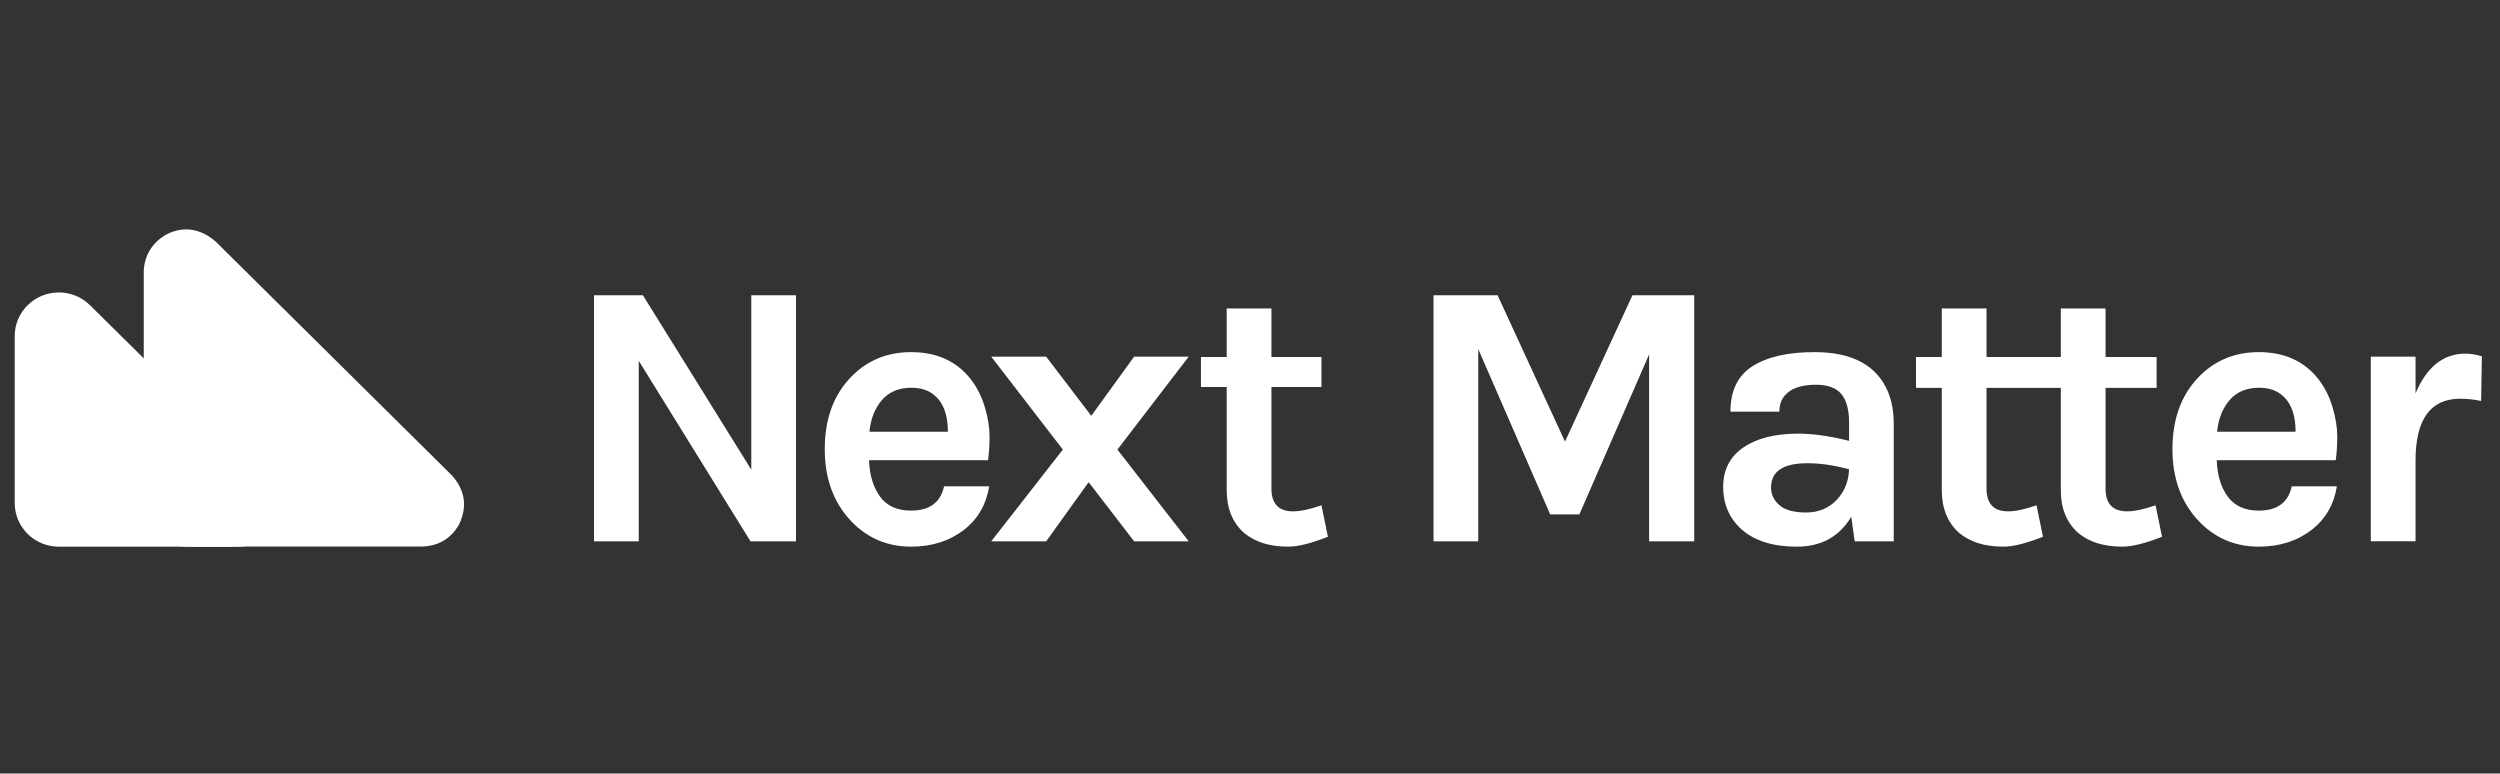 <svg xmlns="http://www.w3.org/2000/svg" fill="none" viewBox="0 0 850 263" height="263" width="850">
<rect x="0" y="0" width="850" height="263" fill="#333333" stroke="none"/>
<path fill="white" d="M218.589 100.384L255.438 159.686V100.384H270.635V184.046H255.172L217.172 122.682V184.046H201.96V100.384H218.589ZM330.007 128.87C332.154 131.621 333.768 134.806 334.834 138.412C335.915 142.019 336.448 145.33 336.448 148.333C336.448 151.336 336.28 154.044 335.929 156.458H295.473C295.641 161.524 296.89 165.649 299.206 168.835C301.521 172.02 305.043 173.606 309.772 173.606C316.045 173.606 319.777 170.855 320.984 165.355H336.322C335.297 171.627 332.407 176.567 327.692 180.187C322.794 183.962 316.831 185.856 309.786 185.856C301.535 185.856 294.631 182.853 289.046 176.833C283.293 170.561 280.416 162.52 280.416 152.725C280.416 142.664 283.293 134.595 289.046 128.491C294.547 122.654 301.465 119.721 309.786 119.721C318.444 119.721 325.194 122.766 330.007 128.87ZM309.898 131.831C305.605 131.831 302.251 133.234 299.851 136.027C297.452 138.819 296.034 142.412 295.599 146.79H322.275C322.275 139.998 320.128 135.451 315.834 133.122C314.192 132.266 312.214 131.831 309.898 131.831ZM404.155 184.046H385.604L370.14 163.937L355.701 184.046H337.023L361.37 152.852L337.023 121.265H355.701L371.038 141.373L385.604 121.265H404.155L379.921 152.852L404.155 184.046ZM451.486 182.502C445.817 184.734 441.355 185.856 438.085 185.856C434.816 185.856 431.967 185.463 429.512 184.691C427.07 183.92 424.895 182.755 423 181.211C419.043 177.689 417.079 172.834 417.079 166.646V131.578H408.322V121.391H417.079V104.889H432.29V121.391H449.297V131.578H432.29V166.126C432.29 171.276 434.732 173.858 439.629 173.858C442.127 173.858 445.34 173.171 449.297 171.796L451.486 182.502ZM509.174 100.384L532.103 150.143L555.032 100.384H576.039V184.046H560.701V120.493L536.987 174.897H527.066L502.607 118.683V184.046H487.396V100.384H509.174ZM611.429 147.435C616.41 147.435 622.164 148.249 628.689 149.891V143.703C628.689 139.324 627.805 136.069 626.051 133.964C624.297 131.859 621.406 130.807 617.421 130.807C613.422 130.807 610.363 131.607 608.202 133.192C606.055 134.778 604.974 137.037 604.974 139.956H588.346C588.346 132.827 590.857 127.663 595.881 124.492C600.905 121.307 607.935 119.721 616.944 119.721C629.826 119.721 638.161 124.239 641.936 133.262C643.227 136.349 643.872 140.012 643.872 144.222V184.06H630.597L629.433 175.683C625.391 182.474 619.217 185.87 610.882 185.87C602.813 185.87 596.541 183.892 592.064 179.934C587.939 176.16 585.876 171.361 585.876 165.565C585.876 159.77 588.149 155.293 592.71 152.164C597.298 149.007 603.529 147.435 611.429 147.435ZM628.689 159.559C623.623 158.184 618.894 157.496 614.516 157.496C606.265 157.496 602.154 160.247 602.154 165.748C602.154 168.063 603.094 170.07 604.988 171.739C606.883 173.409 609.899 174.251 614.067 174.251C618.235 174.251 621.673 172.848 624.381 170.056C627.089 167.263 628.521 163.769 628.689 159.559ZM694.614 182.502C688.945 184.734 684.482 185.856 681.213 185.856C677.943 185.856 675.094 185.463 672.639 184.691C670.197 183.92 668.022 182.755 666.128 181.211C662.171 177.689 660.206 172.834 660.206 166.646V131.578H651.45V121.391H660.206V104.889H675.417V121.391H692.425V131.578H675.417V166.126C675.417 171.276 677.859 173.858 682.756 173.858C685.254 173.858 688.467 173.171 692.425 171.796L694.614 182.502ZM735.083 182.502C729.414 184.734 724.952 185.856 721.682 185.856C718.413 185.856 715.564 185.463 713.109 184.691C710.667 183.92 708.492 182.755 706.597 181.211C702.64 177.689 700.676 172.834 700.676 166.646V131.578H691.919V121.391H700.676V104.889H715.887V121.391H732.894V131.578H715.887V166.126C715.887 171.276 718.329 173.858 723.226 173.858C725.724 173.858 728.937 173.171 732.894 171.796L735.083 182.502ZM788.224 128.87C790.371 131.621 791.985 134.806 793.052 138.412C794.118 142.019 794.666 145.33 794.666 148.333C794.666 151.336 794.497 154.044 794.146 156.458H753.691C753.859 161.524 755.108 165.649 757.423 168.835C759.739 172.02 763.261 173.606 767.99 173.606C774.262 173.606 777.995 170.855 779.202 165.355H794.539C793.515 171.627 790.624 176.567 785.909 180.187C781.012 183.962 775.048 185.856 768.004 185.856C759.753 185.856 752.849 182.853 747.264 176.833C741.51 170.561 738.634 162.52 738.634 152.725C738.634 142.664 741.51 134.595 747.264 128.491C752.764 122.654 759.682 119.721 768.004 119.721C776.662 119.721 783.411 122.766 788.224 128.87ZM768.116 131.831C763.822 131.831 760.468 133.234 758.069 136.027C755.669 138.819 754.252 142.412 753.817 146.79H780.493C780.493 139.998 778.346 135.451 774.052 133.122C772.41 132.266 770.431 131.831 768.116 131.831ZM821.285 133.768C825.06 124.745 830.729 120.226 838.292 120.226C839.752 120.226 841.604 120.521 843.835 121.124L843.583 136.335C841.183 135.816 838.812 135.564 836.496 135.564C826.365 135.564 821.285 142.566 821.285 156.57V184.032H806.074V121.265H821.285V133.768Z" clip-rule="evenodd" fill-rule="evenodd"></path>
<path fill="white" d="M651.506 121.405H733.245V131.873H651.506V121.405Z" clip-rule="evenodd" fill-rule="evenodd"></path>
<path fill="white" d="M30.609 103.78C27.803 101.001 23.986 99.43 20.001 99.43C11.722 99.43 5 106.067 5 114.262V171.038C5 179.233 11.722 185.87 20.001 185.87H77.408C81.379 185.87 85.196 184.312 88.016 181.52C93.868 175.724 93.868 166.337 88.016 160.541L30.609 103.78Z"></path>
<path fill="white" d="M48.88 167.993C48.88 177.844 56.948 185.828 66.911 185.828H142.827C148.833 185.828 153.253 183.302 156.116 178.25C158.937 172.287 158.151 166.8 153.773 161.762L73.451 82.254C68.371 77.694 62.211 76.613 56.191 79.925C51.644 82.759 49.217 86.745 48.88 91.894V167.993Z"></path>
<path fill="white" d="M48.88 121.854L90.683 163.292C95.917 168.484 95.874 176.875 90.612 182.025C88.1 184.495 84.691 185.87 81.14 185.87H63.459C55.405 185.87 48.88 179.429 48.88 171.487V121.854Z"></path>
</svg>
